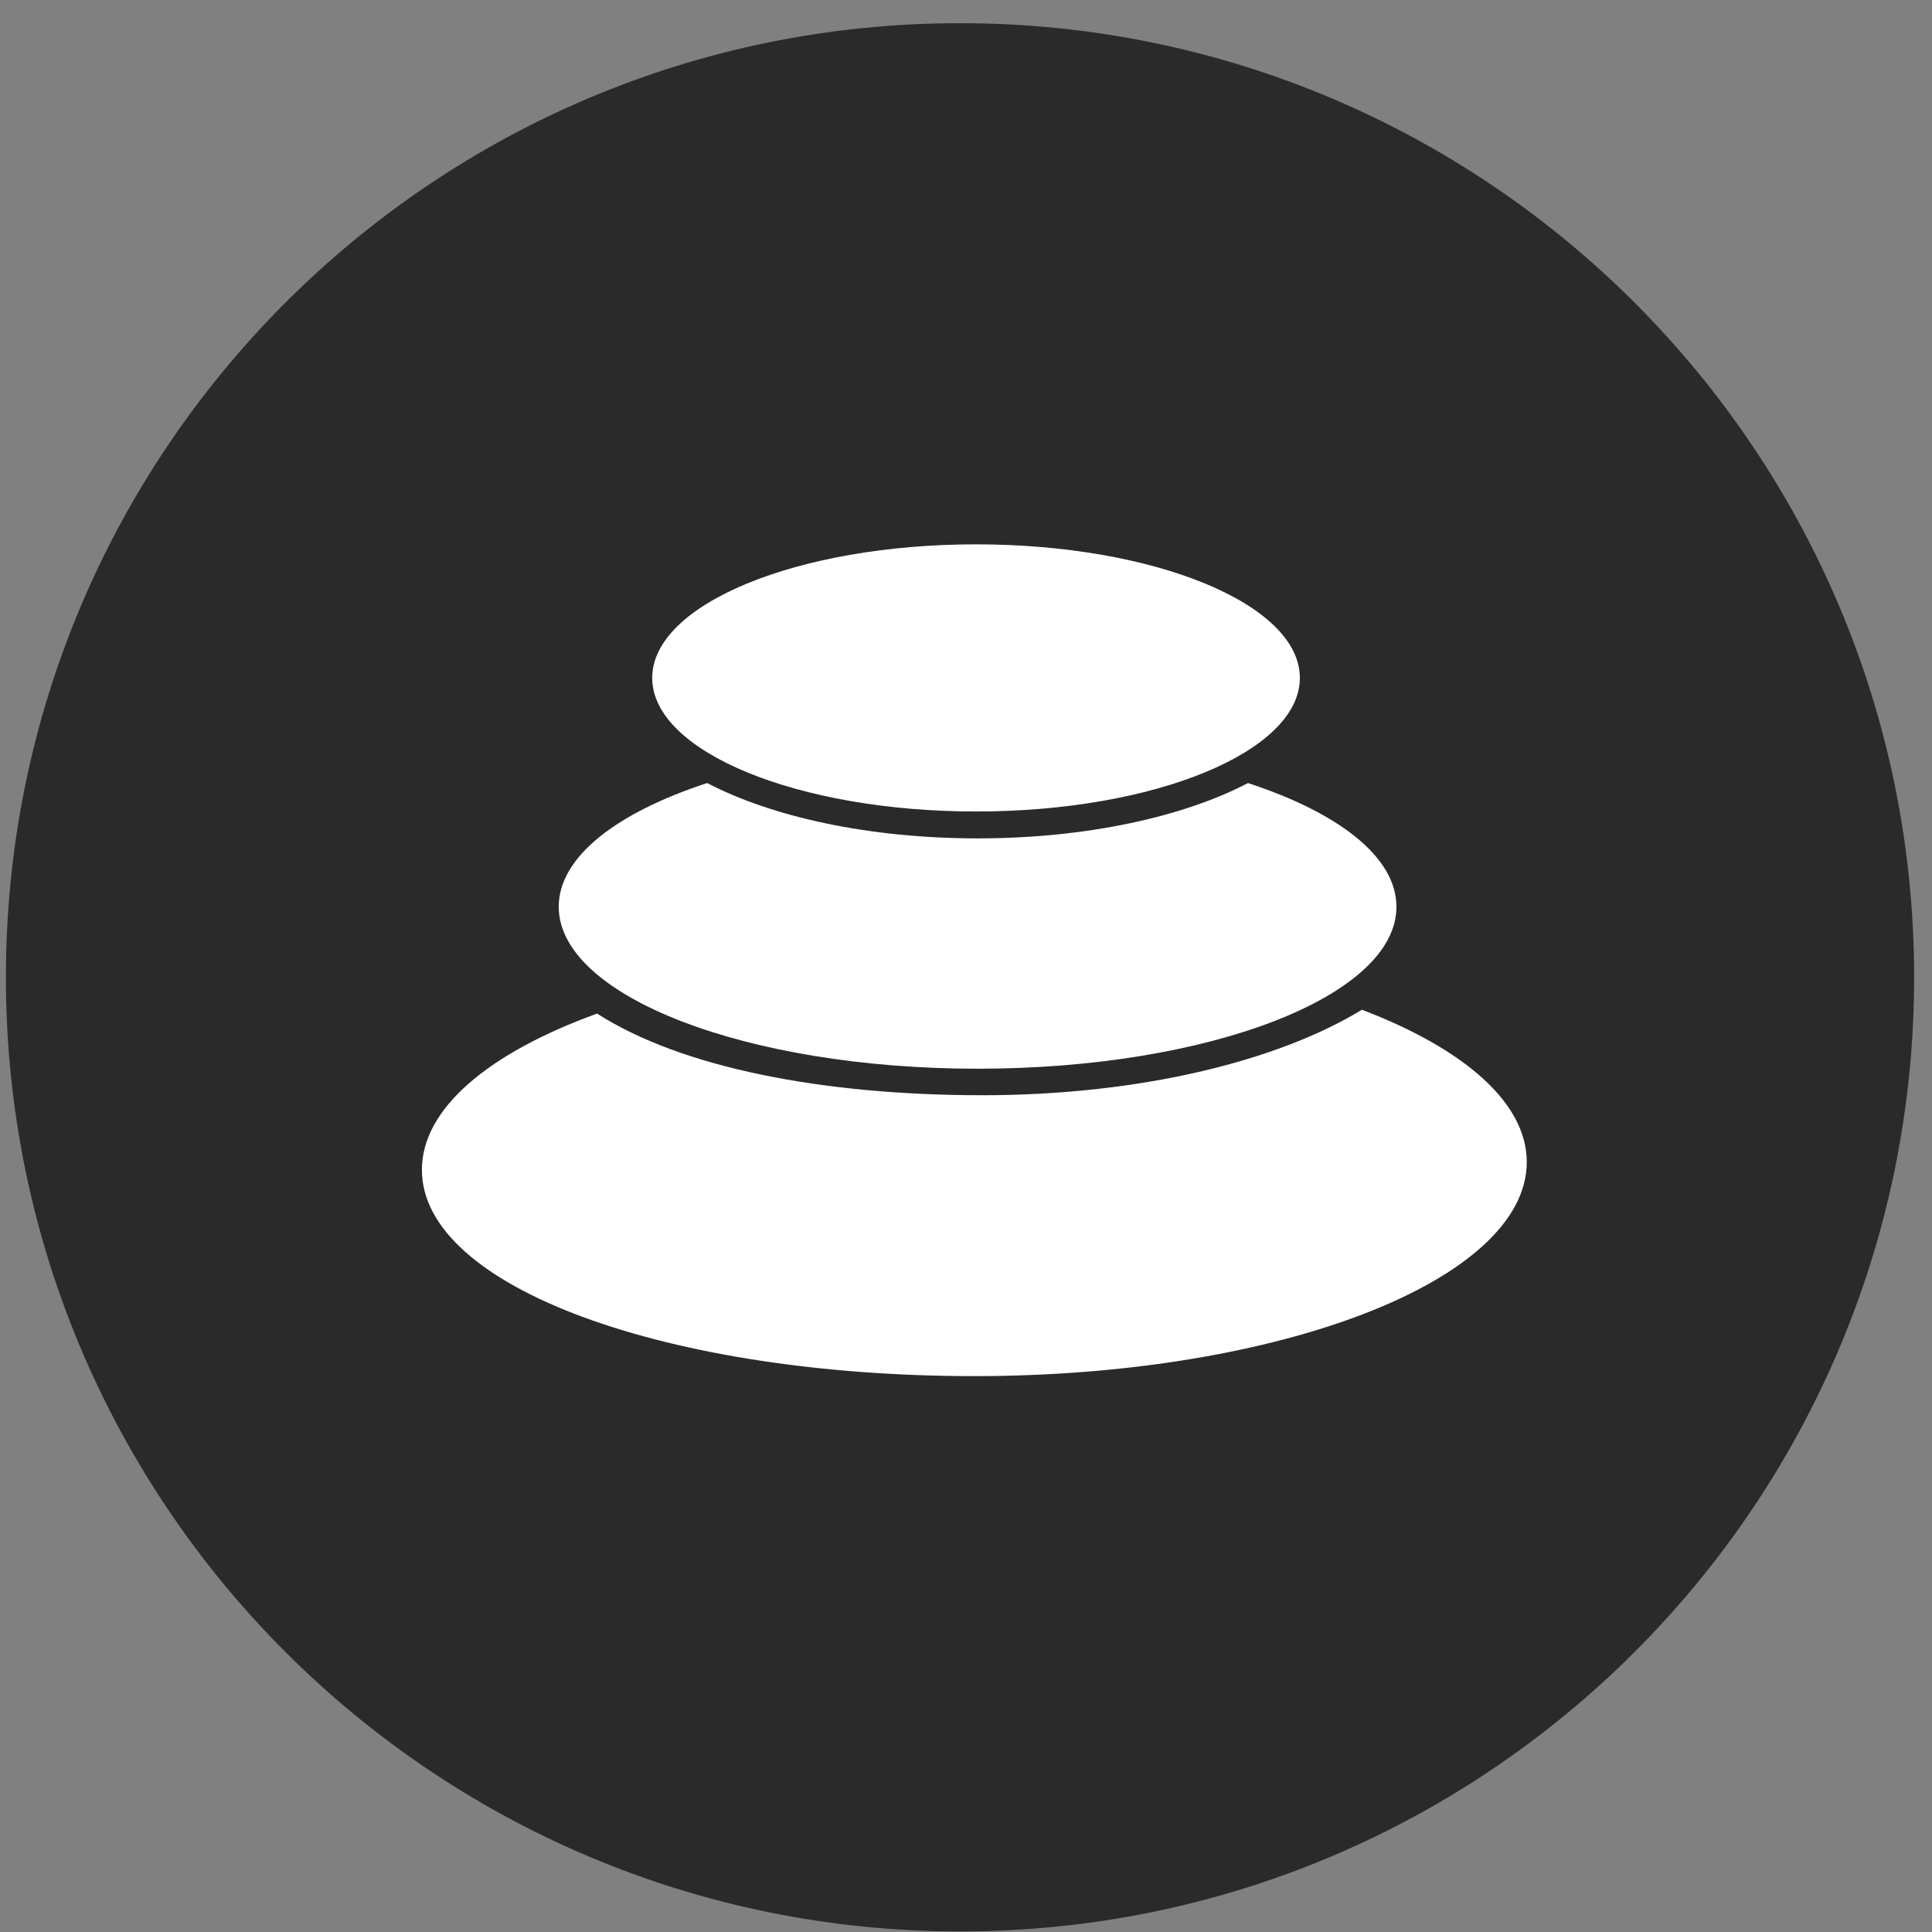 <svg width="72" height="72" viewBox="0 0 72 72" fill="none" xmlns="http://www.w3.org/2000/svg">
<rect x="0" y="0" width="72" height="72" fill="#808080" stroke="none"/>
<g clip-path="url(#clip0_330_2987)">
<path fill-rule="evenodd" clip-rule="evenodd" d="M35.777 0.864C55.411 0.864 71.334 16.787 71.334 36.421C71.334 56.056 55.411 71.979 35.777 71.979C16.142 71.979 0.22 56.056 0.22 36.421C0.22 16.787 16.142 0.864 35.777 0.864Z" fill="#2A2A2A"/>
<path d="M36.31 51.284C24.939 51.284 15.723 47.999 15.723 43.597C15.723 41.3 18.233 39.23 22.251 37.773C25.387 39.785 30.649 40.816 36.616 40.816C42.44 40.816 47.589 39.558 50.754 37.63C54.544 39.074 56.898 41.087 56.898 43.305C56.898 47.714 47.681 51.284 36.31 51.284Z" fill="white"/>
<path d="M36.432 39.828C27.813 39.828 20.822 37.125 20.822 33.79C20.822 31.941 22.977 30.284 26.355 29.182C28.766 30.441 32.378 31.244 36.432 31.244C40.485 31.244 44.098 30.441 46.509 29.182C49.894 30.291 52.041 31.941 52.041 33.79C52.049 37.125 45.058 39.828 36.432 39.828Z" fill="white"/>
<path d="M36.374 30.242C29.711 30.242 24.306 28.009 24.306 25.264C24.306 22.519 29.711 20.286 36.374 20.286C43.038 20.286 48.442 22.519 48.442 25.264C48.442 28.009 43.038 30.242 36.374 30.242Z" fill="white"/>
</g>
<defs>
<clipPath id="clip0_330_2987">
<rect x="0.218" y="0.864" width="71.114" height="71.114" fill="white"/>
</clipPath>
</defs>
</svg>
